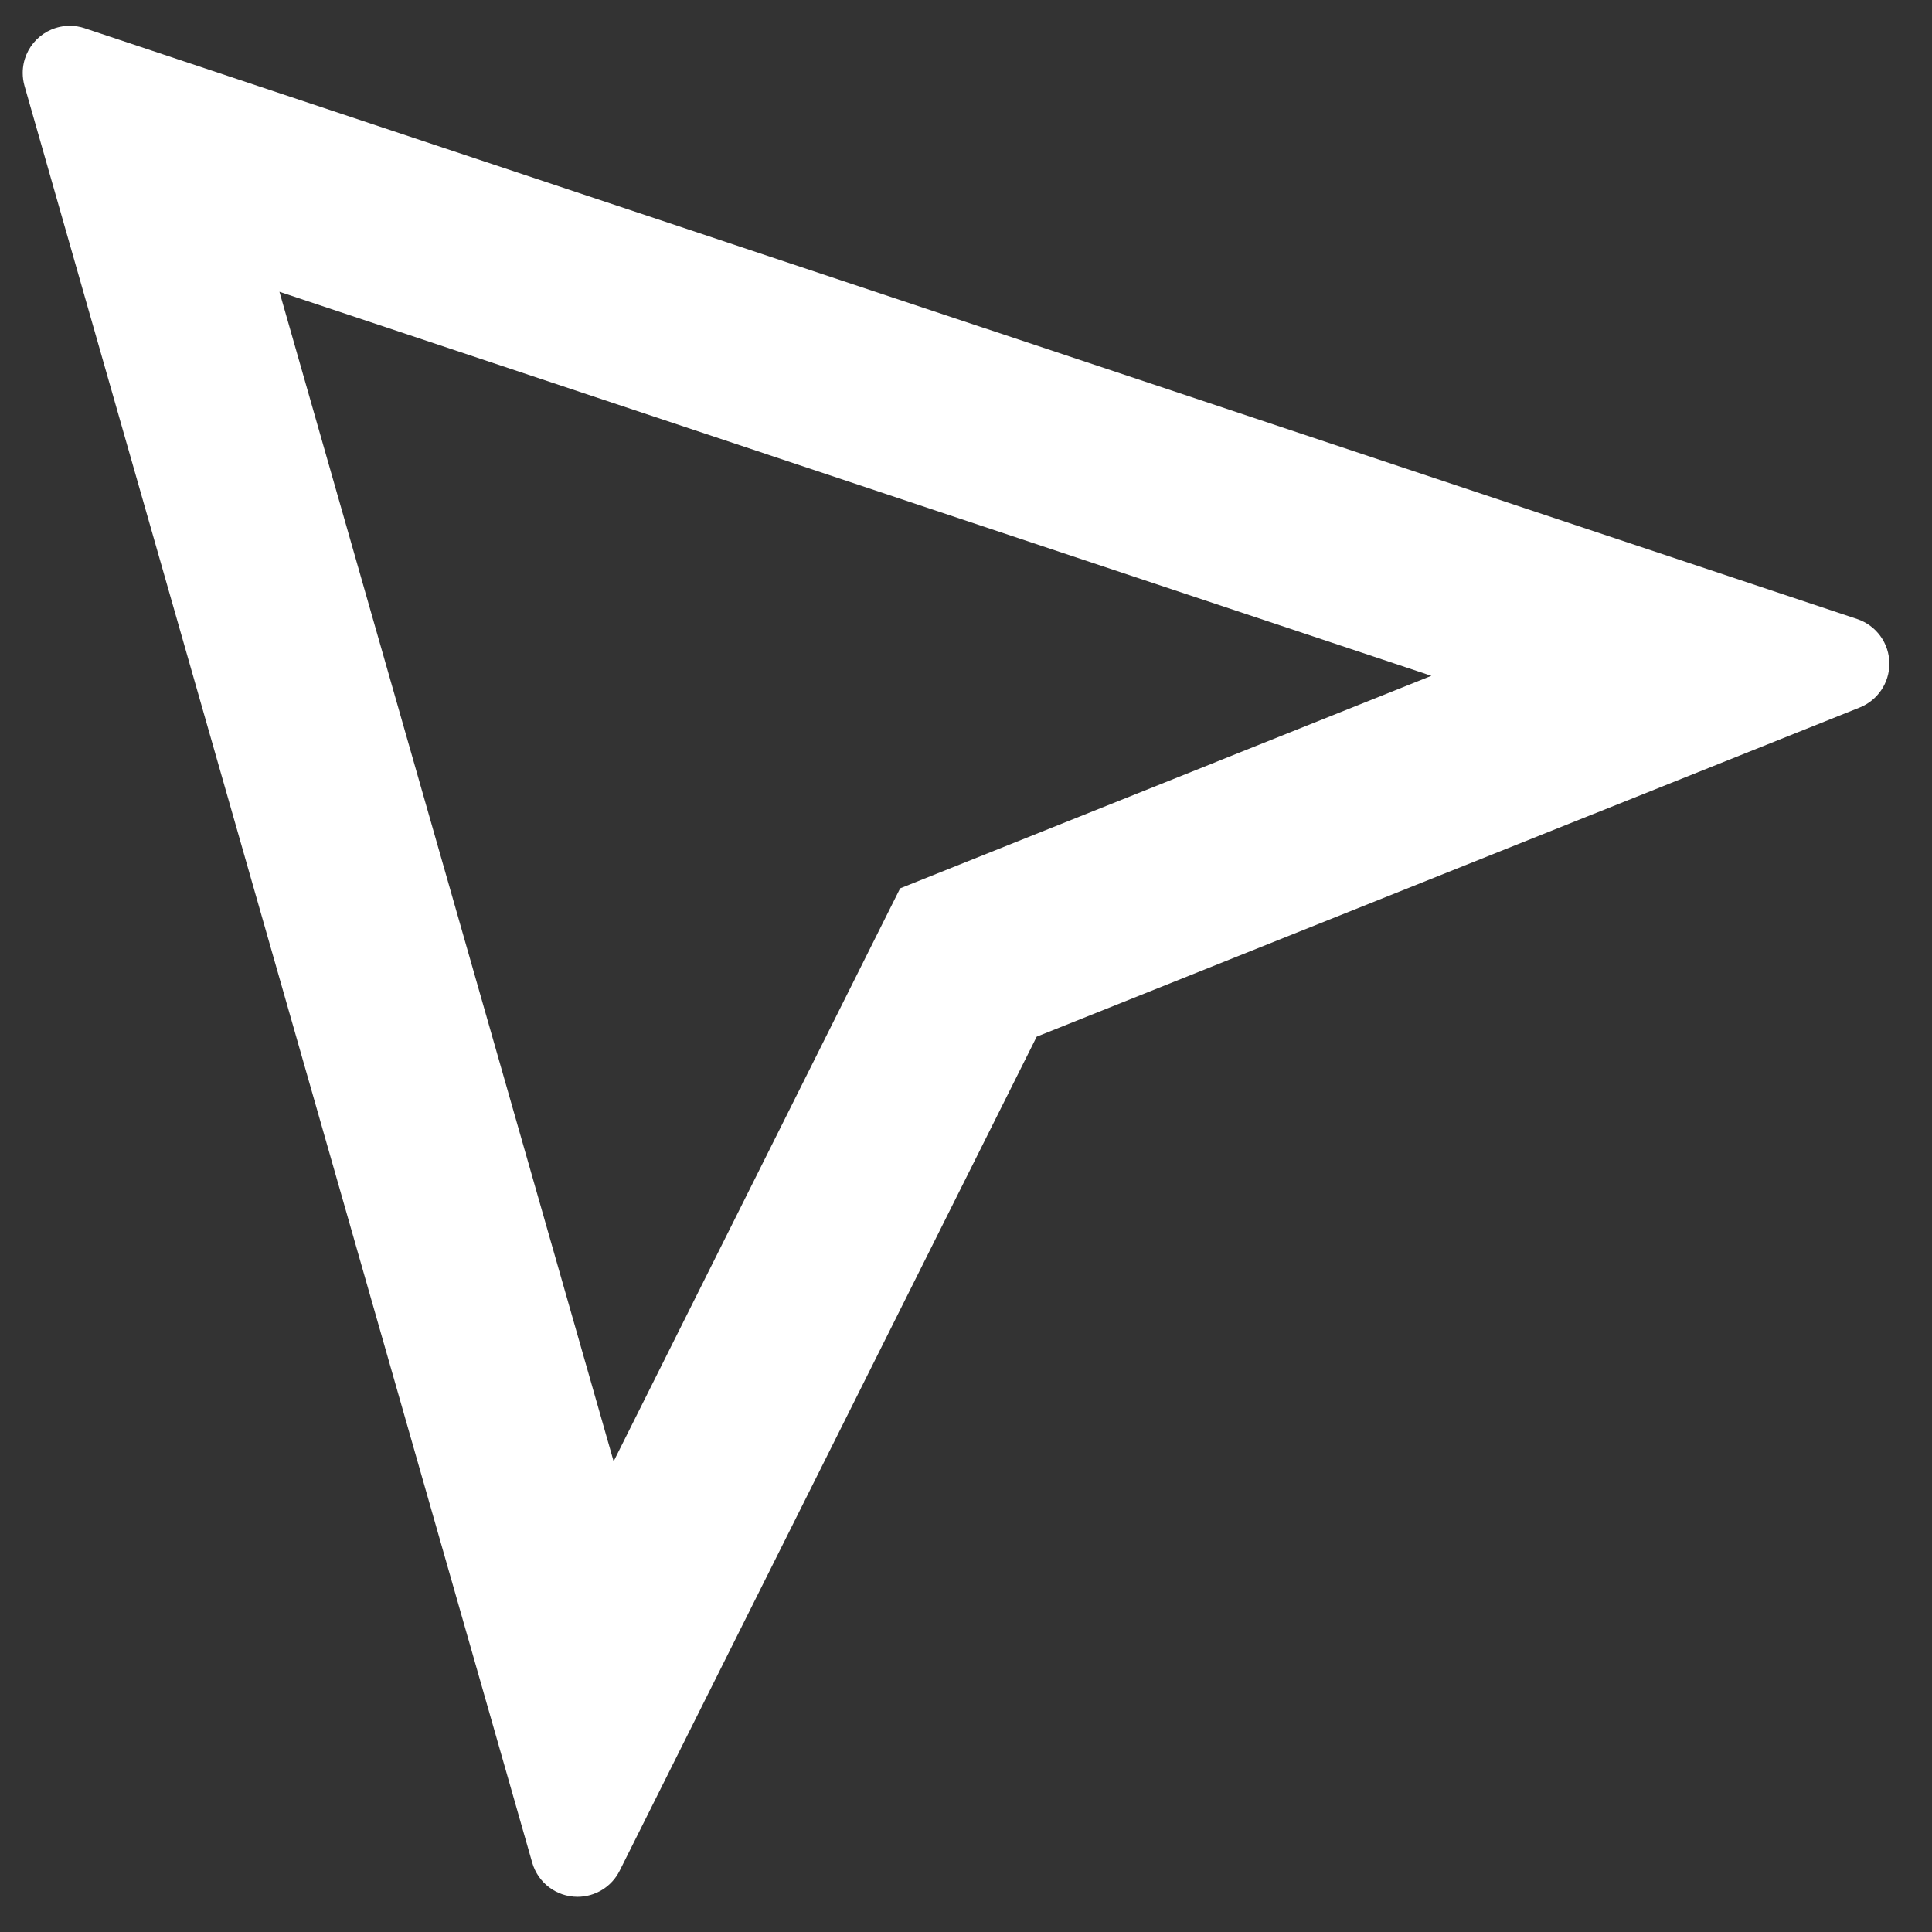 ﻿<?xml version="1.0" encoding="utf-8"?>
<svg version="1.1" xmlns:xlink="http://www.w3.org/1999/xlink" width="41px" height="41px" xmlns="http://www.w3.org/2000/svg">
  <rect width="100%" height="100%" fill="#333333" stroke="none"/>
  <g transform="matrix(1 0 0 1 -568 -1847 )">
    <path d="M 30.376 14.342  L 5.93 6.192  L 13.022 31.012  L 19.102 18.852  L 30.376 14.342  Z M 1.8 0.6  L 1.798 0.6  L 39.41 13.136  C 39.819 13.272  40.095 13.654  40.095 14.085  C 40.095 14.494  39.846 14.862  39.466 15.014  L 22 22  L 13.15 39.7  C 12.981 40.039  12.634 40.253  12.255 40.253  C 11.809 40.253  11.417 39.957  11.294 39.528  L 0.52 1.822  C 0.495 1.733  0.482 1.641  0.482 1.548  C 0.482 0.996  0.929 0.548  1.482 0.548  C 1.59 0.548  1.697 0.566  1.8 0.6  Z " fill-rule="nonzero" fill="#ffffff" stroke="none" transform="matrix(1 0 0 1 568 1847 )" />
  </g>
</svg>